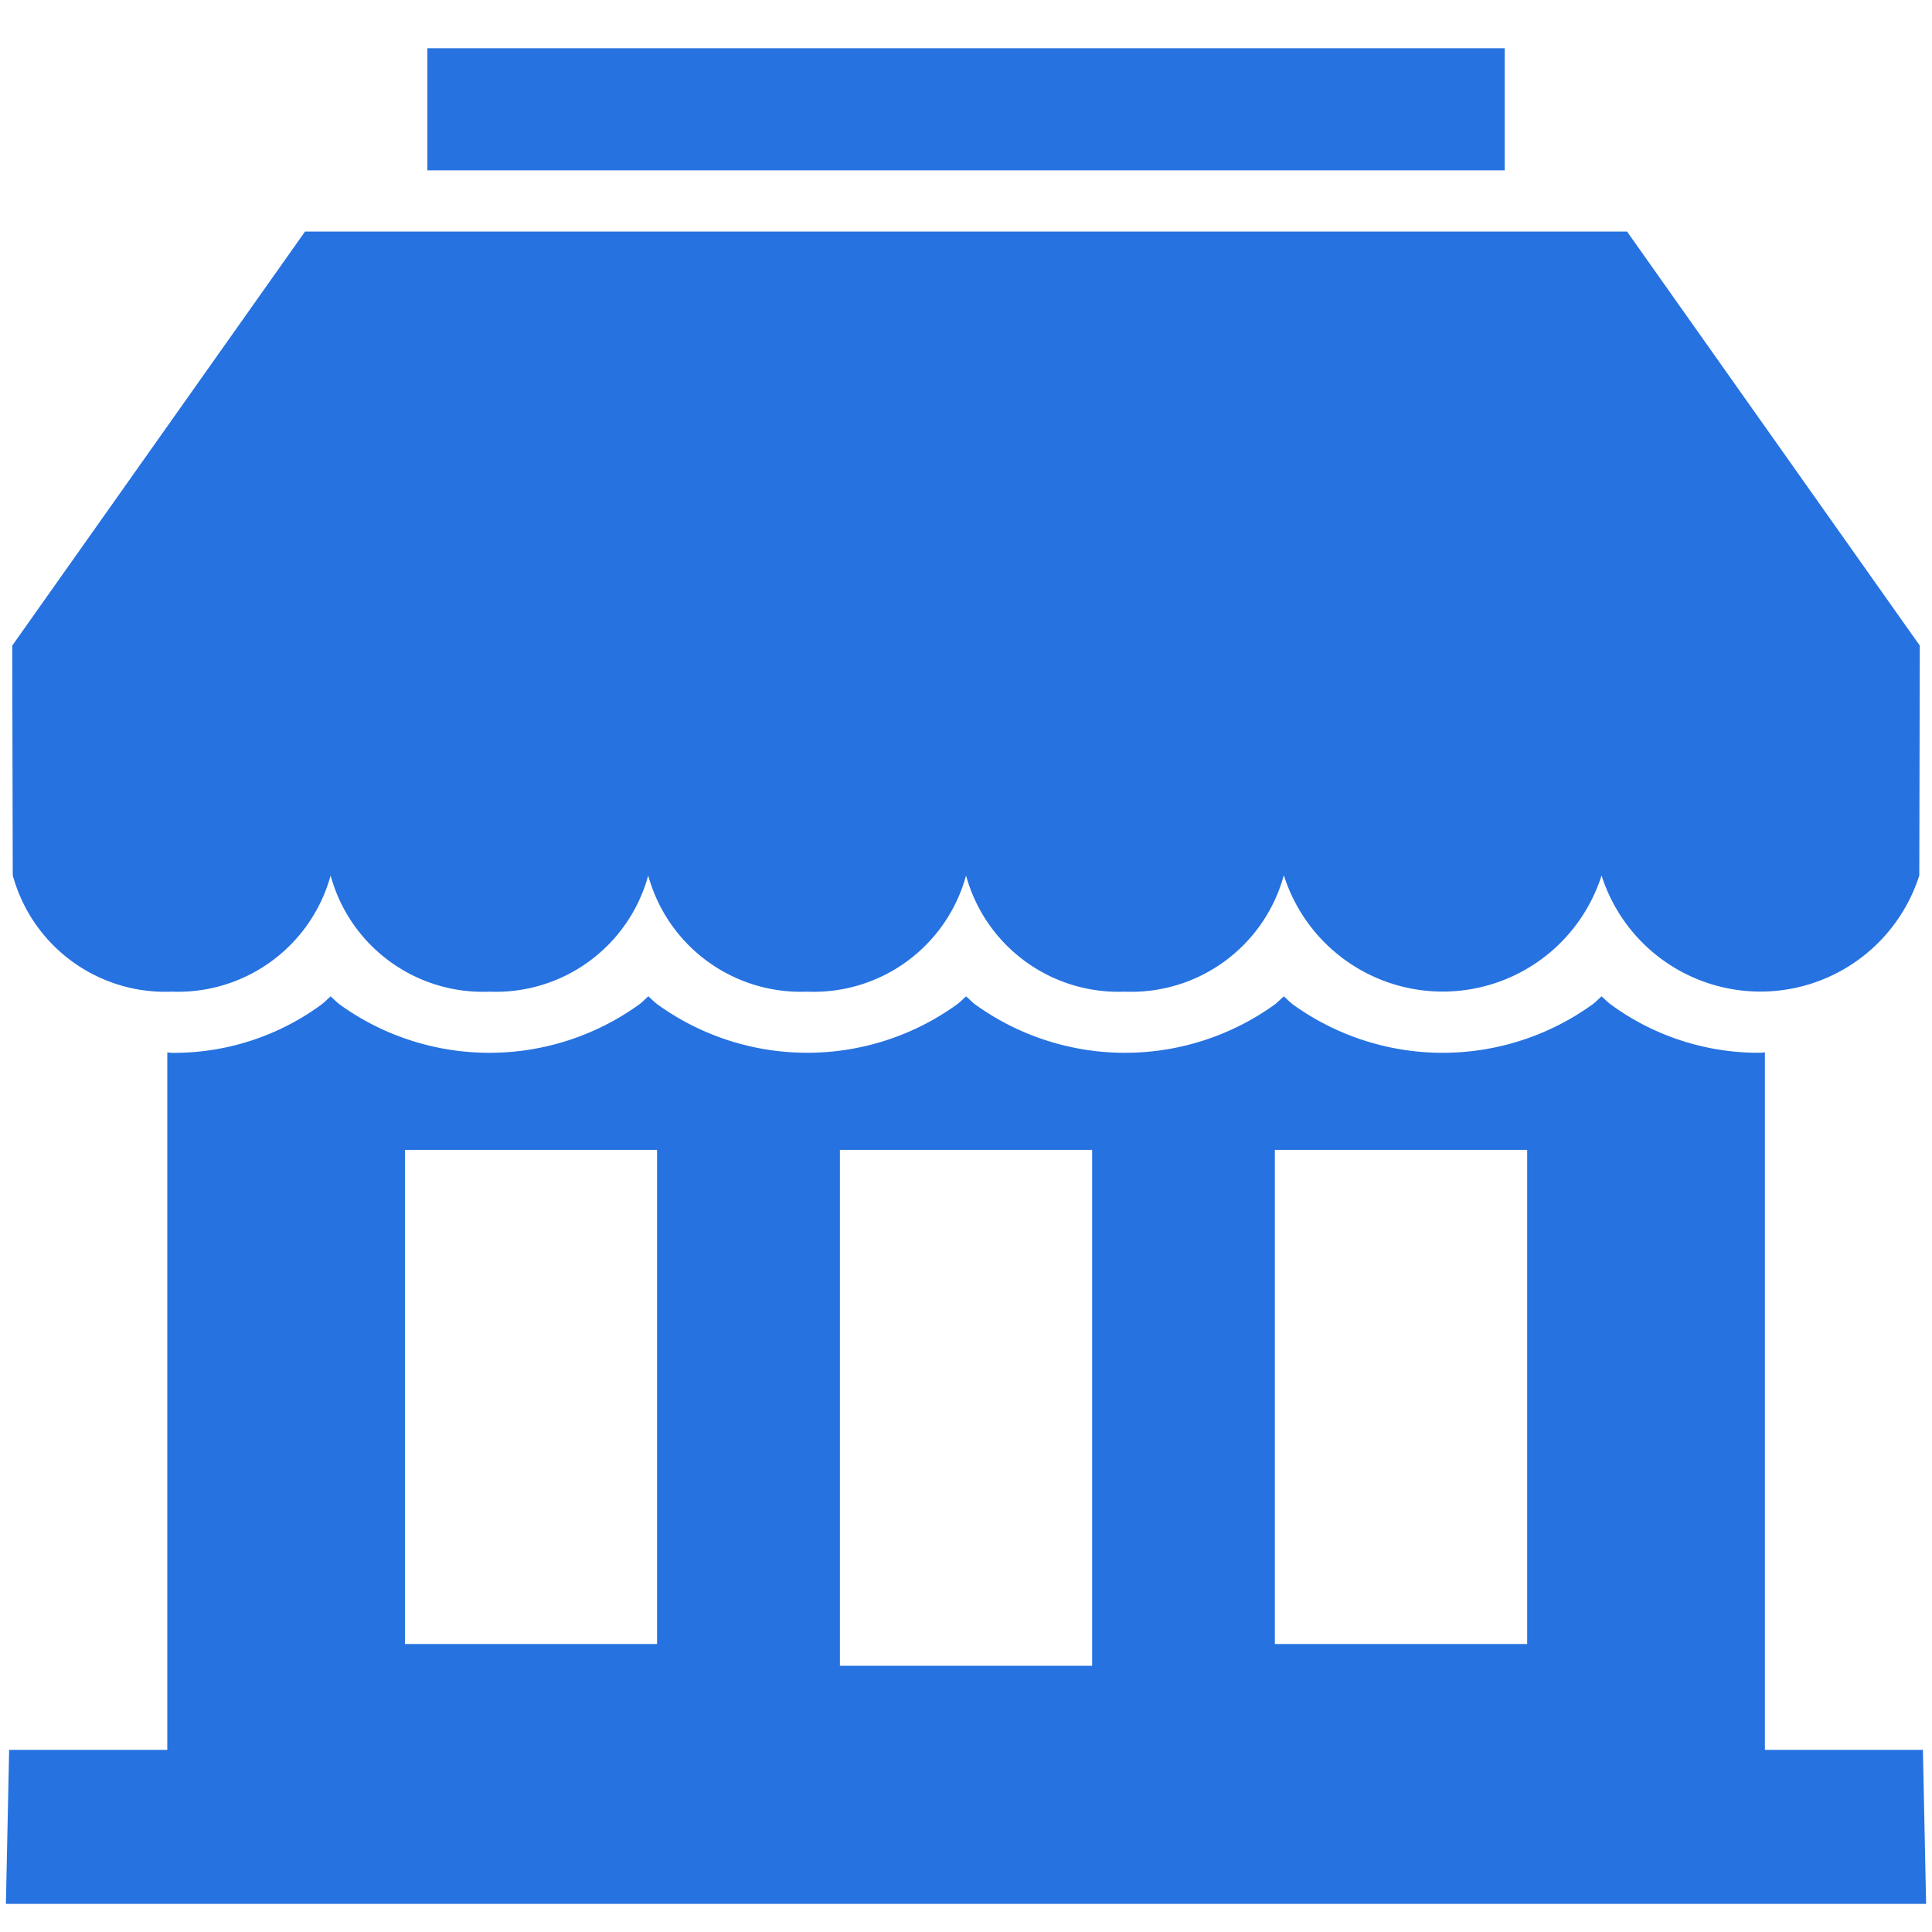 <svg xmlns="http://www.w3.org/2000/svg" width="78" height="78" viewBox="0 0 78 78">
  <g id="グループ_5121" data-name="グループ 5121" transform="translate(1563 5348)">
    <rect id="長方形_4793" data-name="長方形 4793" width="78" height="78" transform="translate(-1563 -5348)" fill="none"/>
    <path id="パス_14029" data-name="パス 14029" d="M66.2,0H22.706v4.93H66.2ZM83.085,68.7H76.706V40.541c-.061,0-.118.015-.175.015a10.093,10.093,0,0,1-6.047-1.949c-.136-.1-.245-.219-.372-.33-.126.11-.235.23-.372.33a10.34,10.34,0,0,1-12.088,0c-.132-.1-.243-.222-.368-.327-.126.105-.235.223-.367.327a10.348,10.348,0,0,1-12.093,0c-.132-.1-.241-.219-.368-.327-.126.108-.235.227-.372.327a10.337,10.337,0,0,1-12.083,0c-.137-.1-.246-.219-.374-.33-.126.11-.235.23-.372.33a10.34,10.34,0,0,1-12.088,0c-.132-.1-.241-.219-.367-.327-.128.11-.237.23-.371.33a10.062,10.062,0,0,1-6.044,1.949c-.061,0-.12-.015-.179-.015V68.7H5.821l-.13,6.218H83.214ZM31.979,64.425H21.8V44.476H31.979Zm17.566.881H39.361V44.476H49.545Zm17.564-.881H56.922V44.476H67.109ZM12.384,38.088A6.388,6.388,0,0,0,18.8,33.4a6.37,6.37,0,0,0,6.412,4.689,6.373,6.373,0,0,0,6.41-4.689,6.388,6.388,0,0,0,6.416,4.689A6.374,6.374,0,0,0,44.454,33.4a6.38,6.38,0,0,0,6.41,4.689,6.381,6.381,0,0,0,6.419-4.7,6.73,6.73,0,0,0,12.828.009,6.732,6.732,0,0,0,12.828,0l.02-9.28L71.139,7.4H17.768L5.946,24.118l.021,9.271a6.38,6.38,0,0,0,6.416,4.7" transform="translate(-1568.452 -5346.053)" fill="#2672e0"/>
  </g>
</svg>

